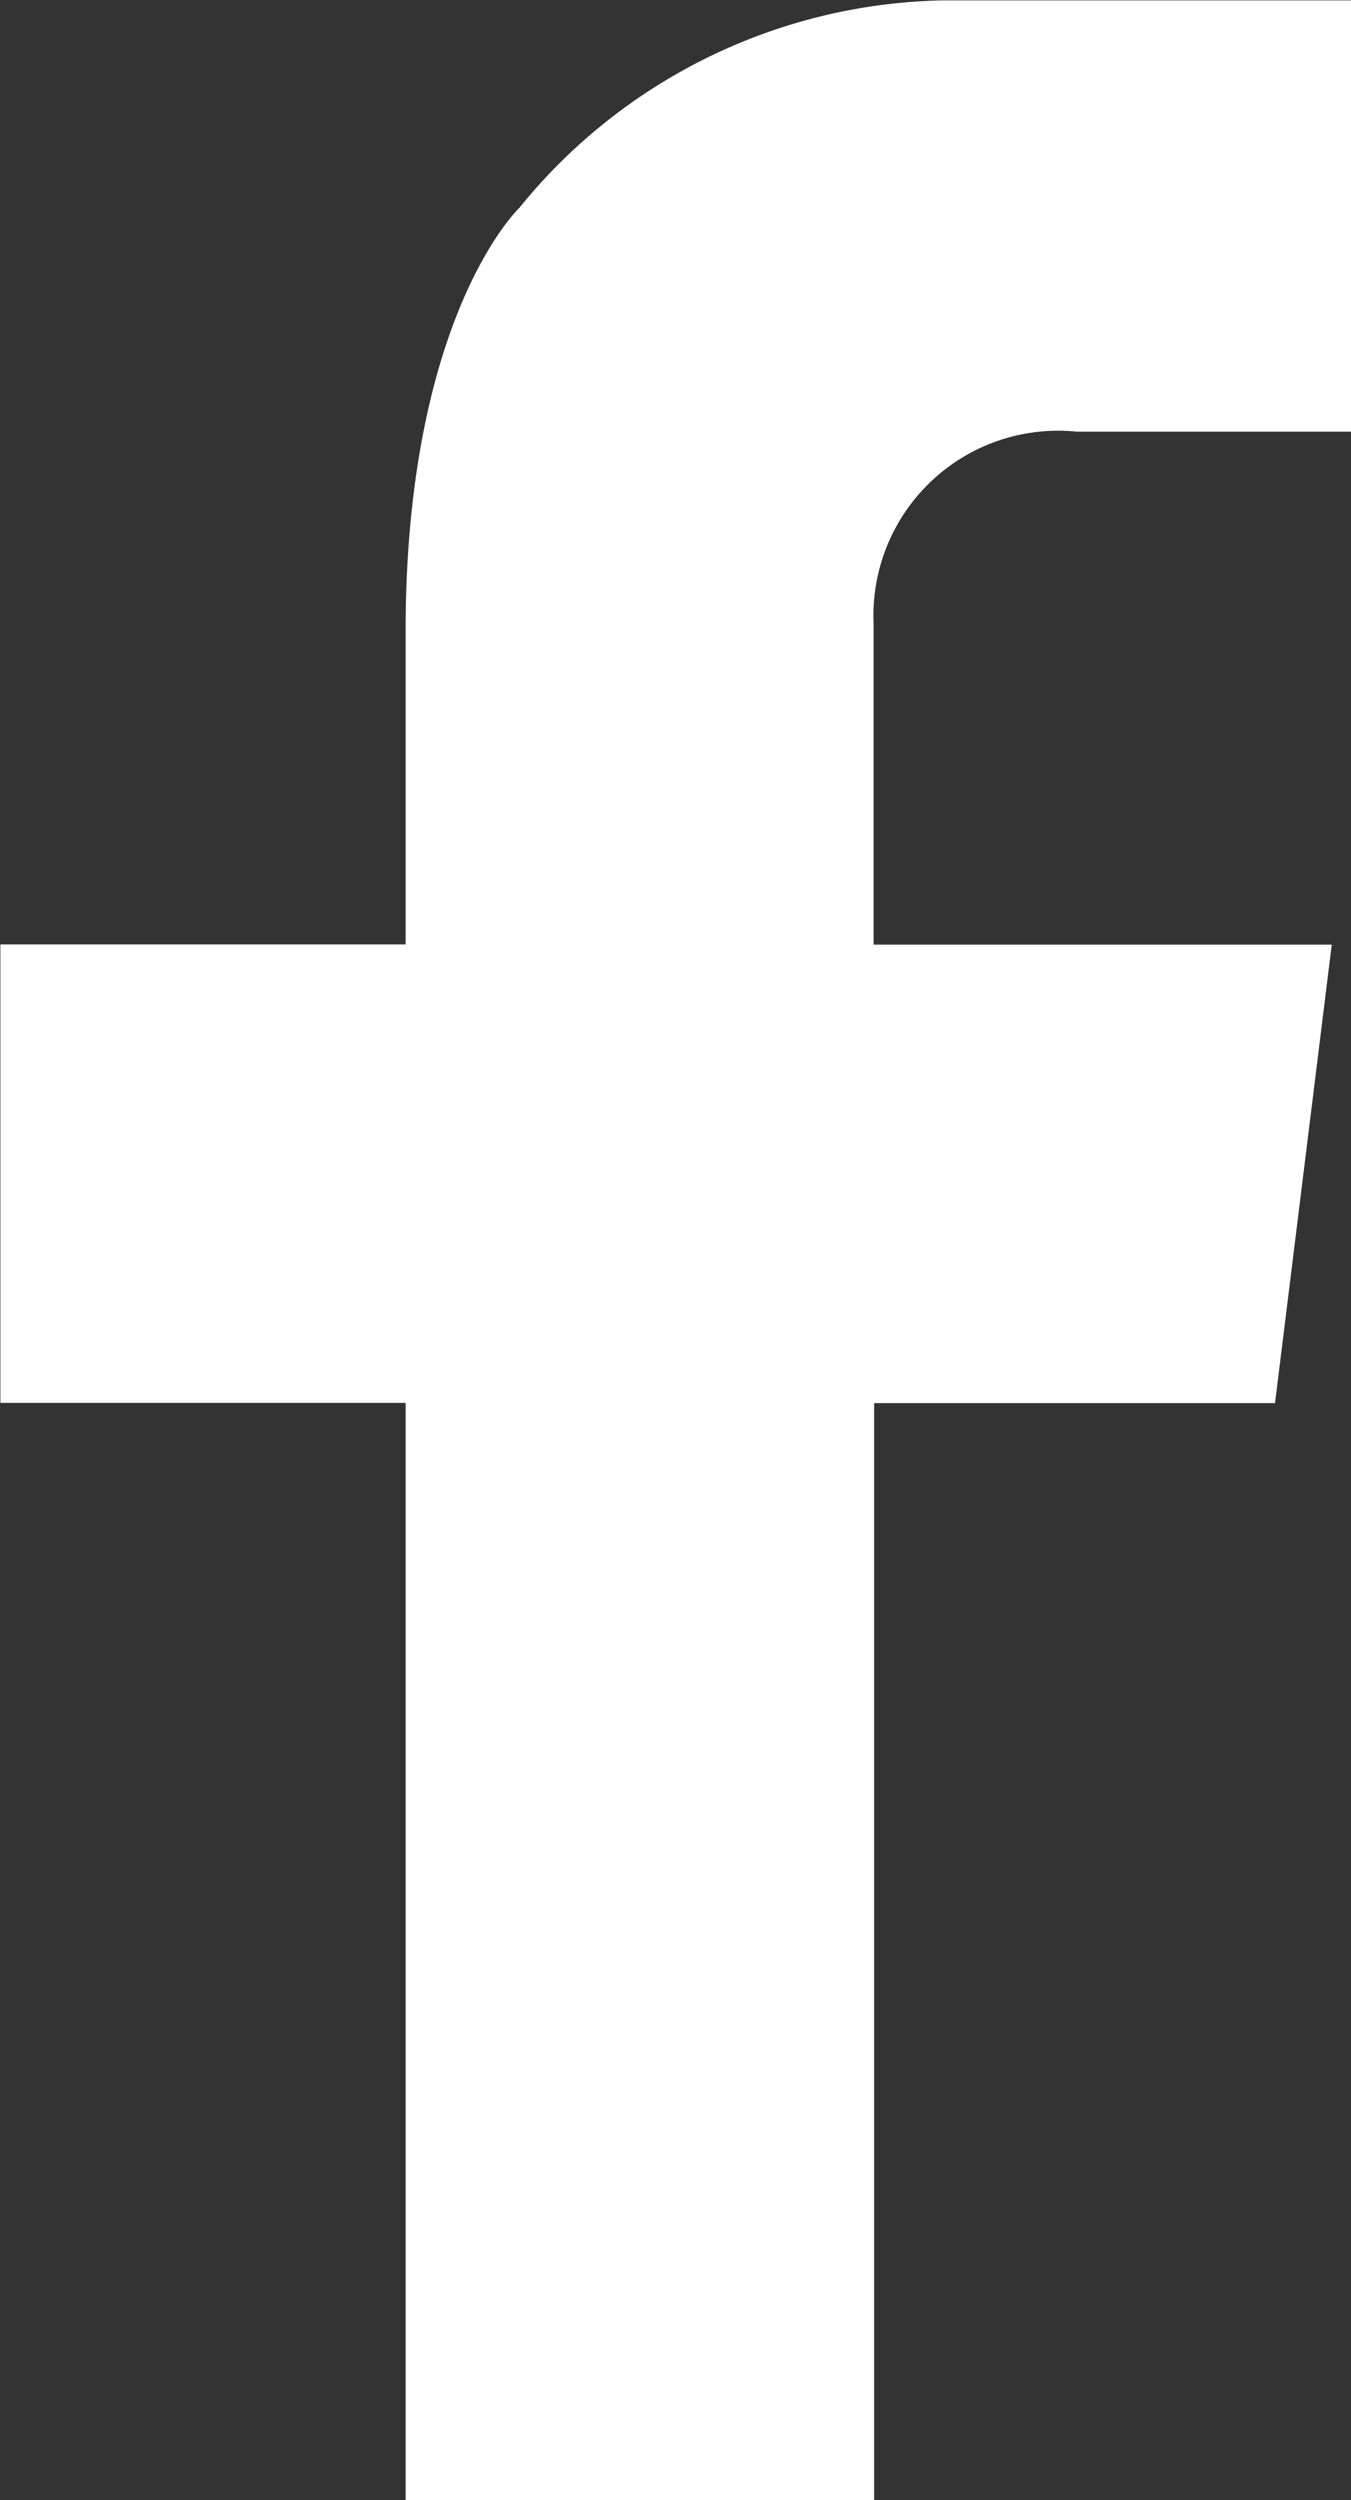 <svg xmlns="http://www.w3.org/2000/svg" width="13.479" height="24.927" viewBox="0 0 13.479 24.927">
  <rect x="0" y="0" width="13.479" height="24.927" fill="#333333" stroke="none"/>
  <path id="Icon-Face" d="M1265.6,587.063v-10.94h-4.043v-4.571h4.043v-3.2h0c.02-3.087,1.133-4.142,1.133-4.142a5.575,5.575,0,0,1,4.219-2.07h4.083v4.3H1272.3a1.843,1.843,0,0,0-2.031,1.914h0v3.2h4.571l-.566,4.571h-4v10.94Z" transform="translate(-1261.553 -562.136)" fill="#fff" fill-rule="evenodd"/>
</svg>
